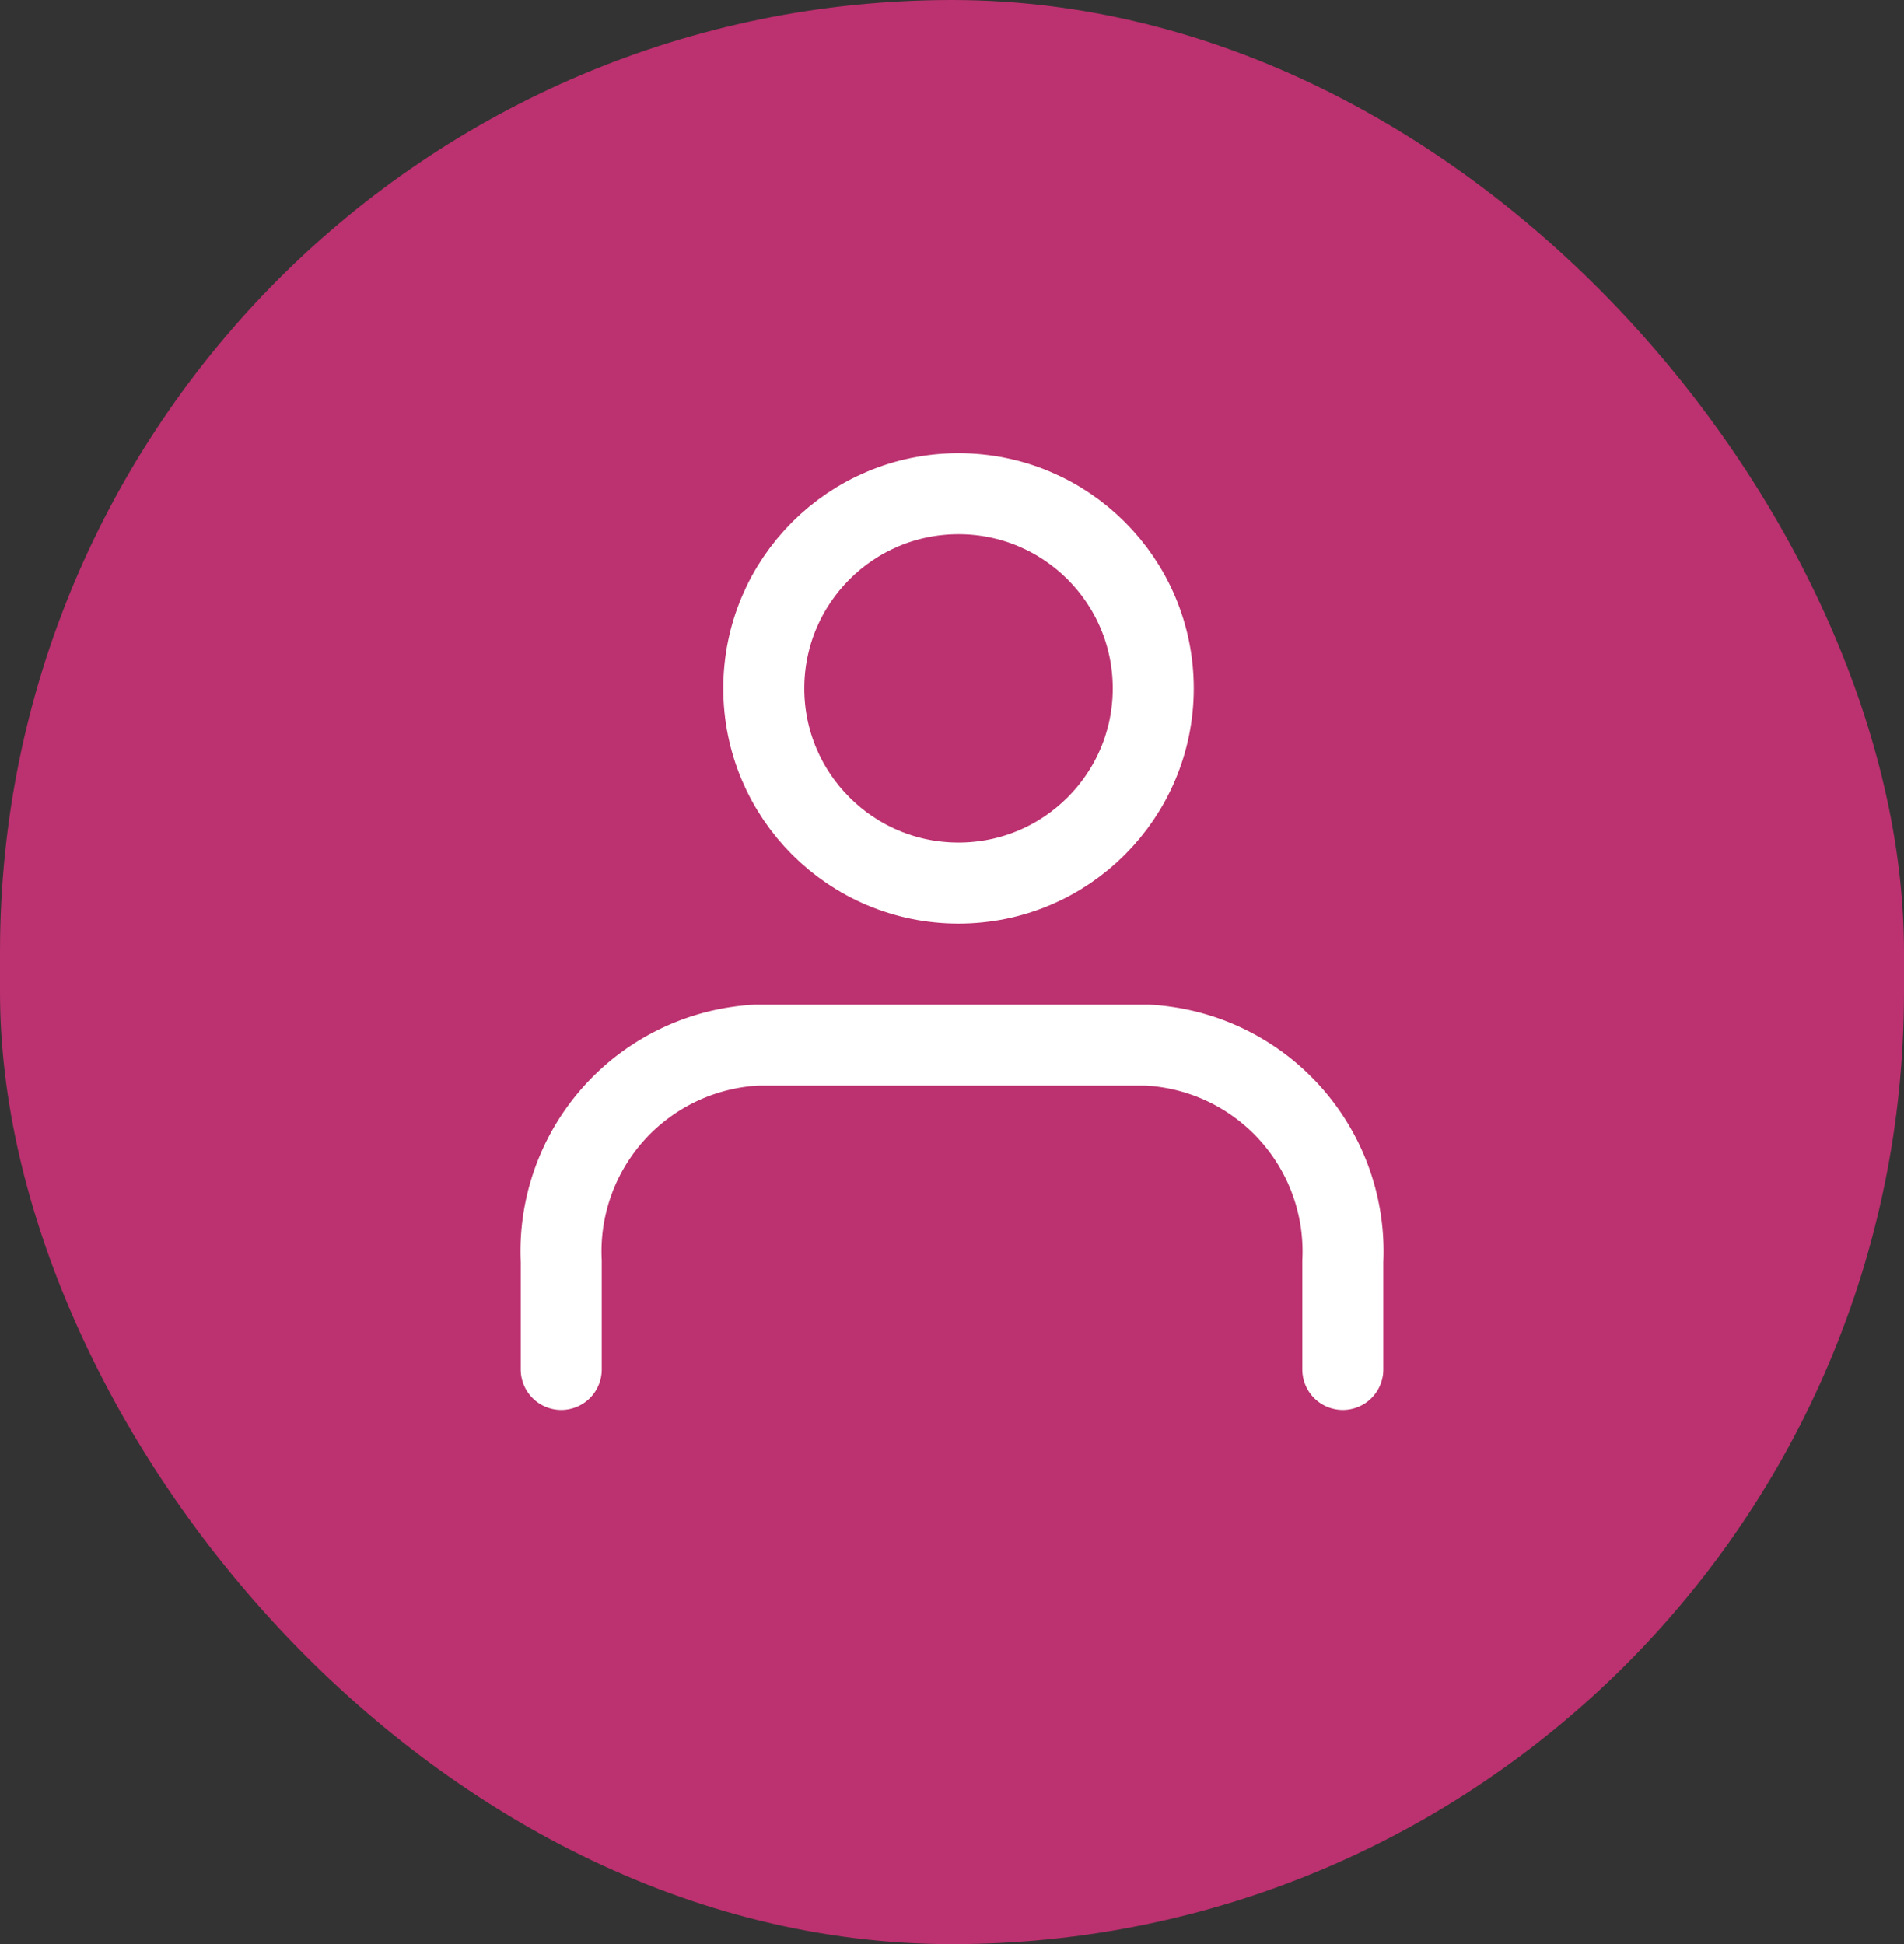 <svg id="_1-on-1_Service" data-name="1-on-1 Service" xmlns="http://www.w3.org/2000/svg" width="47" height="48" viewBox="0 0 47 48">
  <rect x="0" y="0" width="47" height="48" fill="#333333" stroke="none"/>
  <rect id="Rectangle_378" data-name="Rectangle 378" width="47" height="48" rx="23.5" fill="#bc316f"/>
  <g id="_1-on-1_Icon" data-name="1-on-1 Icon" transform="translate(13.854 12.189)">
    <path id="Path_29" data-name="Path 29" d="M20.293,23.008V20.339A5.1,5.1,0,0,0,15.469,15H5.823A5.1,5.1,0,0,0,1,20.339v2.669" transform="translate(-1 -1.386)" fill="none" stroke="#fff" stroke-linecap="round" stroke-linejoin="round" stroke-width="2"/>
    <circle id="Ellipse_14" data-name="Ellipse 14" cx="4.807" cy="4.807" r="4.807" transform="translate(5)" fill="none" stroke="#fff" stroke-linecap="round" stroke-linejoin="round" stroke-width="2"/>
  </g>
</svg>
